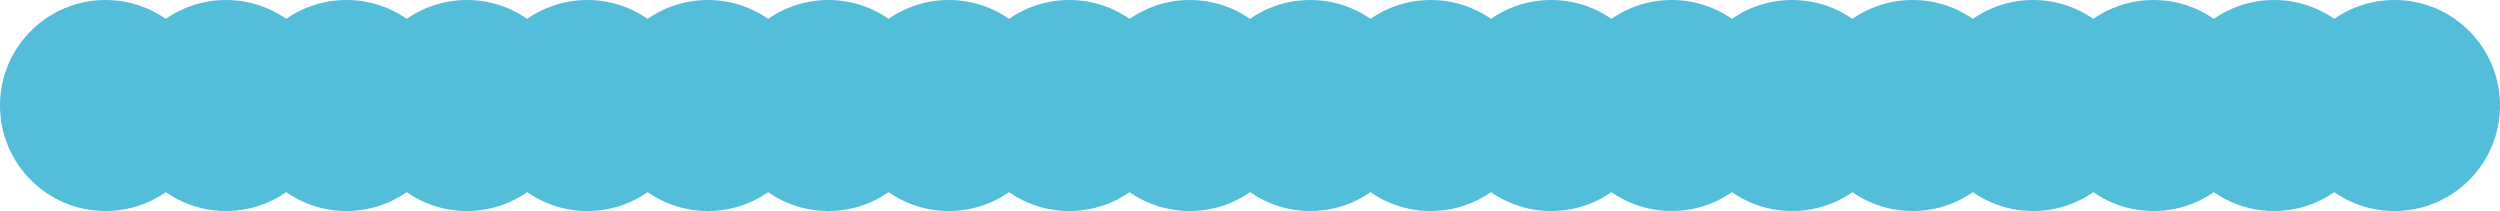 <?xml version="1.0" encoding="UTF-8"?> <svg xmlns="http://www.w3.org/2000/svg" width="3175" height="268" viewBox="0 0 3175 268" fill="none"> <circle cx="134" cy="134" r="134" fill="#52BEDA"></circle> <circle cx="287" cy="134" r="134" fill="#52BEDA"></circle> <circle cx="440" cy="134" r="134" fill="#52BEDA"></circle> <circle cx="593" cy="134" r="134" fill="#52BEDA"></circle> <circle cx="746" cy="134" r="134" fill="#52BEDA"></circle> <circle cx="899" cy="134" r="134" fill="#52BEDA"></circle> <circle cx="1052" cy="134" r="134" fill="#52BEDA"></circle> <circle cx="1205" cy="134" r="134" fill="#52BEDA"></circle> <circle cx="1358" cy="134" r="134" fill="#52BEDA"></circle> <circle cx="1511" cy="134" r="134" fill="#52BEDA"></circle> <circle cx="1664" cy="134" r="134" fill="#52BEDA"></circle> <circle cx="1817" cy="134" r="134" fill="#52BEDA"></circle> <circle cx="1970" cy="134" r="134" fill="#52BEDA"></circle> <circle cx="2123" cy="134" r="134" fill="#52BEDA"></circle> <circle cx="2276" cy="134" r="134" fill="#52BEDA"></circle> <circle cx="2429" cy="134" r="134" fill="#52BEDA"></circle> <circle cx="2582" cy="134" r="134" fill="#52BEDA"></circle> <circle cx="2735" cy="134" r="134" fill="#52BEDA"></circle> <circle cx="2888" cy="134" r="134" fill="#52BEDA"></circle> <circle cx="3041" cy="134" r="134" fill="#52BEDA"></circle> </svg> 